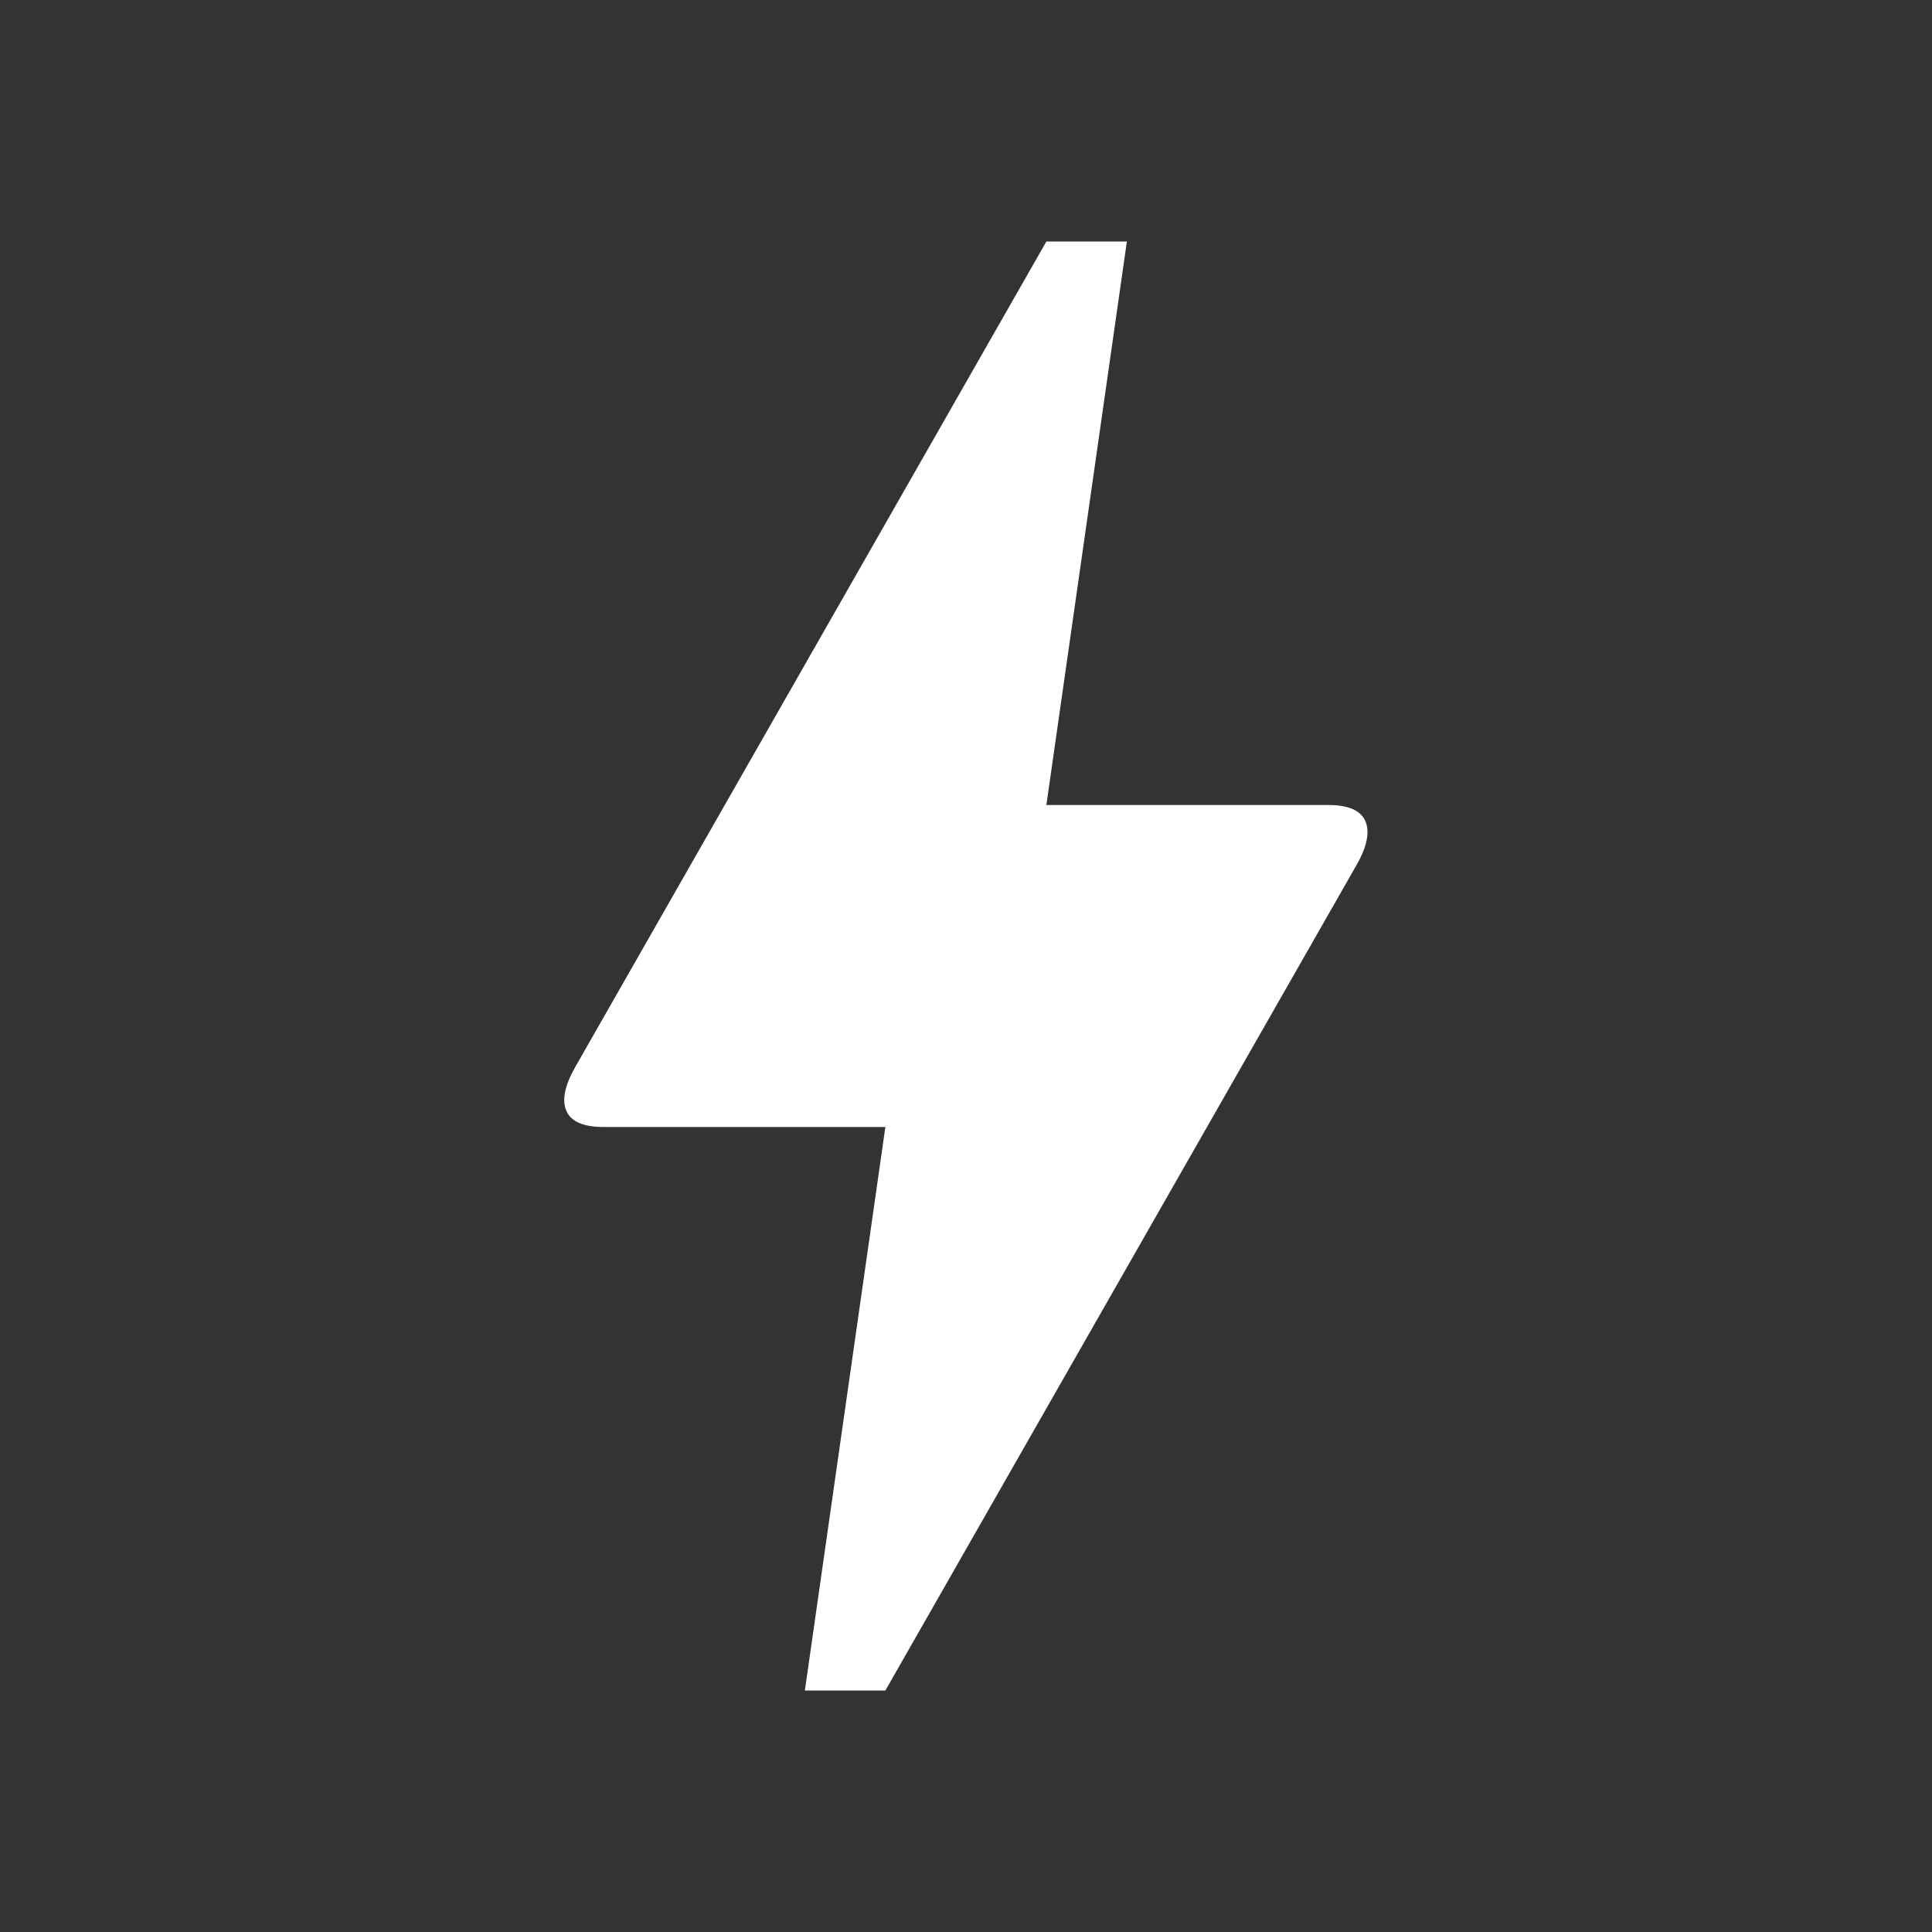 <svg xmlns="http://www.w3.org/2000/svg" fill="none" viewBox="0 0 30 30" height="30" width="30">
<rect x="0" y="0" width="30" height="30" fill="#333333" stroke="none"/>
<g id="bolt">
<mask height="30" width="30" y="0" x="0" maskUnits="userSpaceOnUse" style="mask-type:alpha" id="mask0_2281_18589">
<rect fill="#D9D9D9" height="30" width="30" id="Bounding box"></rect>
</mask>
<g mask="url(#mask0_2281_18589)">
<path fill="white" d="M12.498 26.25L13.748 17.5H9.373C9.061 17.5 8.868 17.417 8.795 17.25C8.722 17.083 8.769 16.854 8.936 16.562L16.248 3.75H17.498L16.248 12.5H20.623C20.936 12.5 21.128 12.583 21.201 12.75C21.274 12.917 21.228 13.146 21.061 13.438L13.748 26.25H12.498Z" id="bolt_2"></path>
</g>
</g>
</svg>
